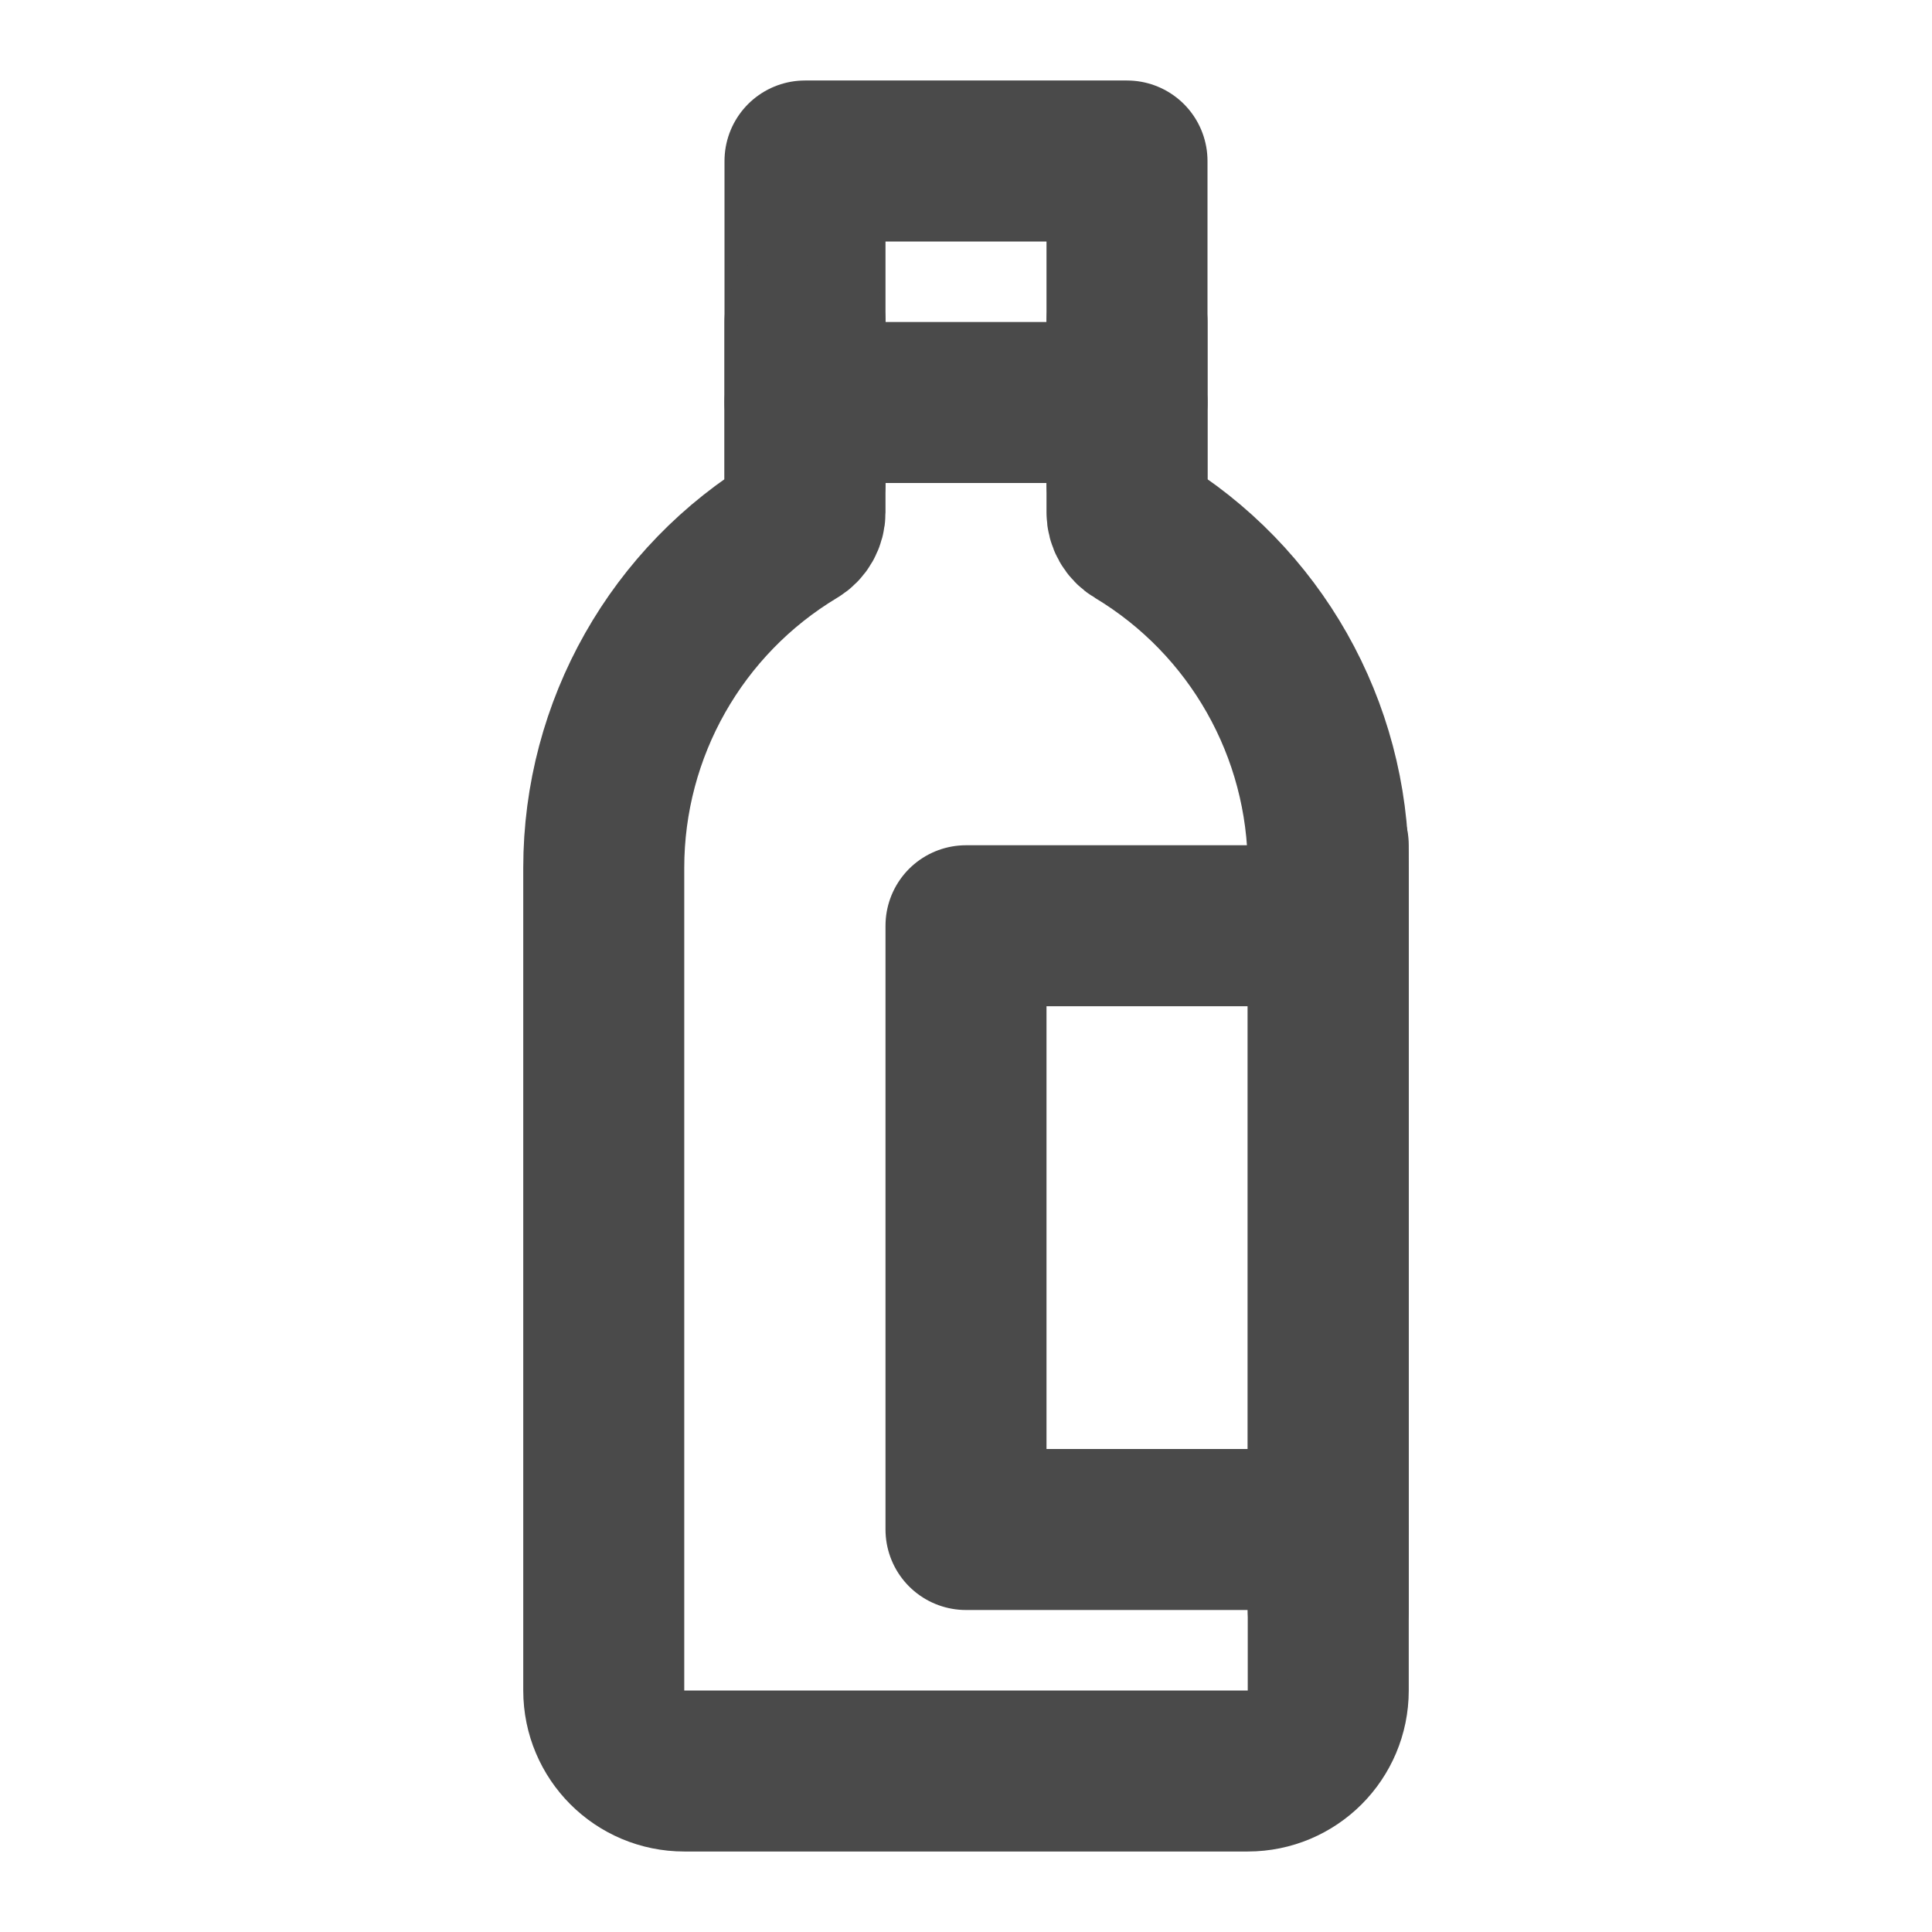 <?xml version="1.0" encoding="UTF-8"?><svg width="24" height="24" viewBox="0 0 48 48" fill="none" xmlns="http://www.w3.org/2000/svg"><path d="M15 21.56C15 18.11 16.81 14.914 19.767 13.139C19.912 13.053 20 12.897 20 12.729V4H28V12.729C28 12.897 28.088 13.053 28.233 13.139C31.19 14.914 33 18.11 33 21.56V42C33 43.105 32.105 44 31 44H17C15.895 44 15 43.105 15 42V21.56Z" fill="none" stroke="#4a4a4a" stroke-width="4" stroke-linecap="round" stroke-linejoin="round"/><path d="M20 10L28 10" stroke="#4a4a4a" stroke-width="4" stroke-linecap="round"/><path d="M33 23H24V38H33" stroke="#4a4a4a" stroke-width="4" stroke-linecap="round" stroke-linejoin="round"/><path d="M33 40V21" stroke="#4a4a4a" stroke-width="4" stroke-linecap="round" stroke-linejoin="round"/><path d="M20 12V8" stroke="#4a4a4a" stroke-width="4" stroke-linecap="round" stroke-linejoin="round"/><path d="M28 12V8" stroke="#4a4a4a" stroke-width="4" stroke-linecap="round" stroke-linejoin="round"/></svg>